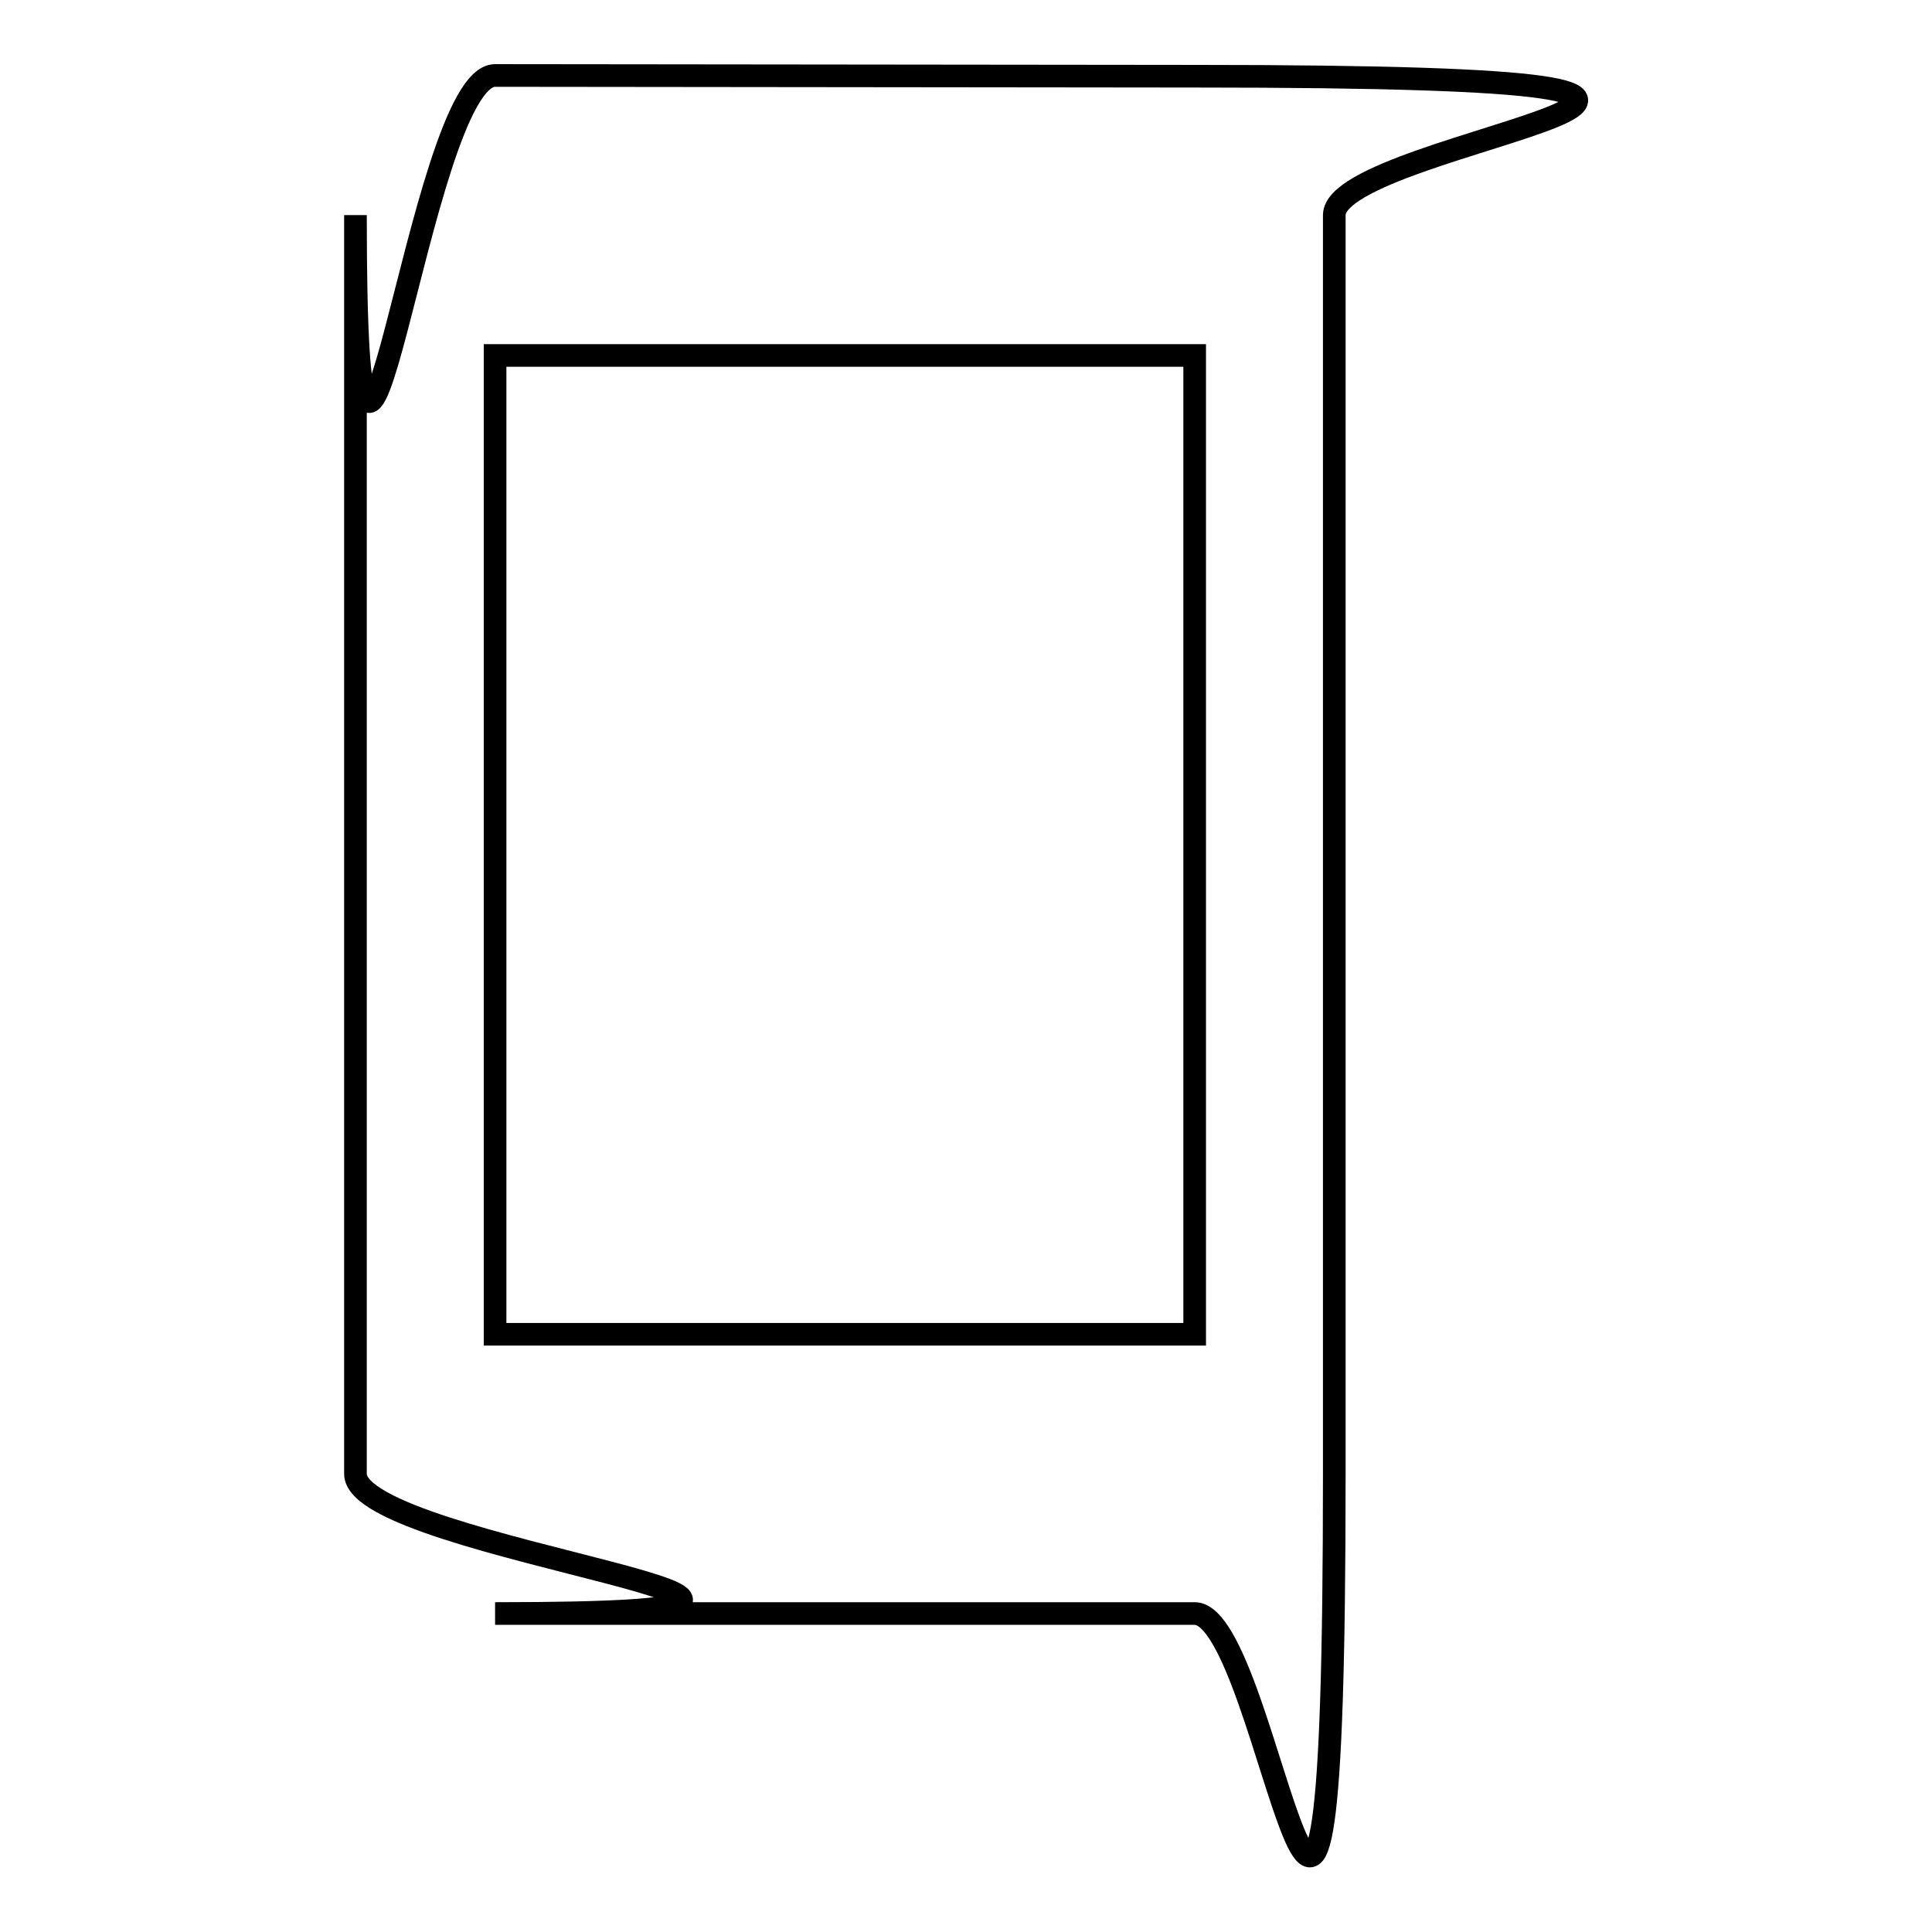 <?xml version="1.0" encoding="utf-8"?>
<!-- Svg Vector Icons : http://www.onlinewebfonts.com/icon -->
<!DOCTYPE svg PUBLIC "-//W3C//DTD SVG 1.1//EN" "http://www.w3.org/Graphics/SVG/1.1/DTD/svg11.dtd">
<svg version="1.1" xmlns="http://www.w3.org/2000/svg" xmlns:xlink="http://www.w3.org/1999/xlink" x="0px" y="0px" viewBox="0 0 256 256" enable-background="new 0 0 256 256" xml:space="preserve">
<g><g><path stroke-width="3" fill-opacity="0" stroke="#000000"  d="M158.3,10.1L65.6,10c-10.2,0-18.5,83.4-18.5,18.5v166.8c0,10.2,83.4,18.5,18.5,18.5h92.7c10.2,0,18.5,83.4,18.5-18.5V28.5C176.8,18.3,260.2,10.1,158.3,10.1L158.3,10.1z M158.3,176.8H65.6V47.1h92.7V176.8L158.3,176.8z"/></g></g>
</svg>